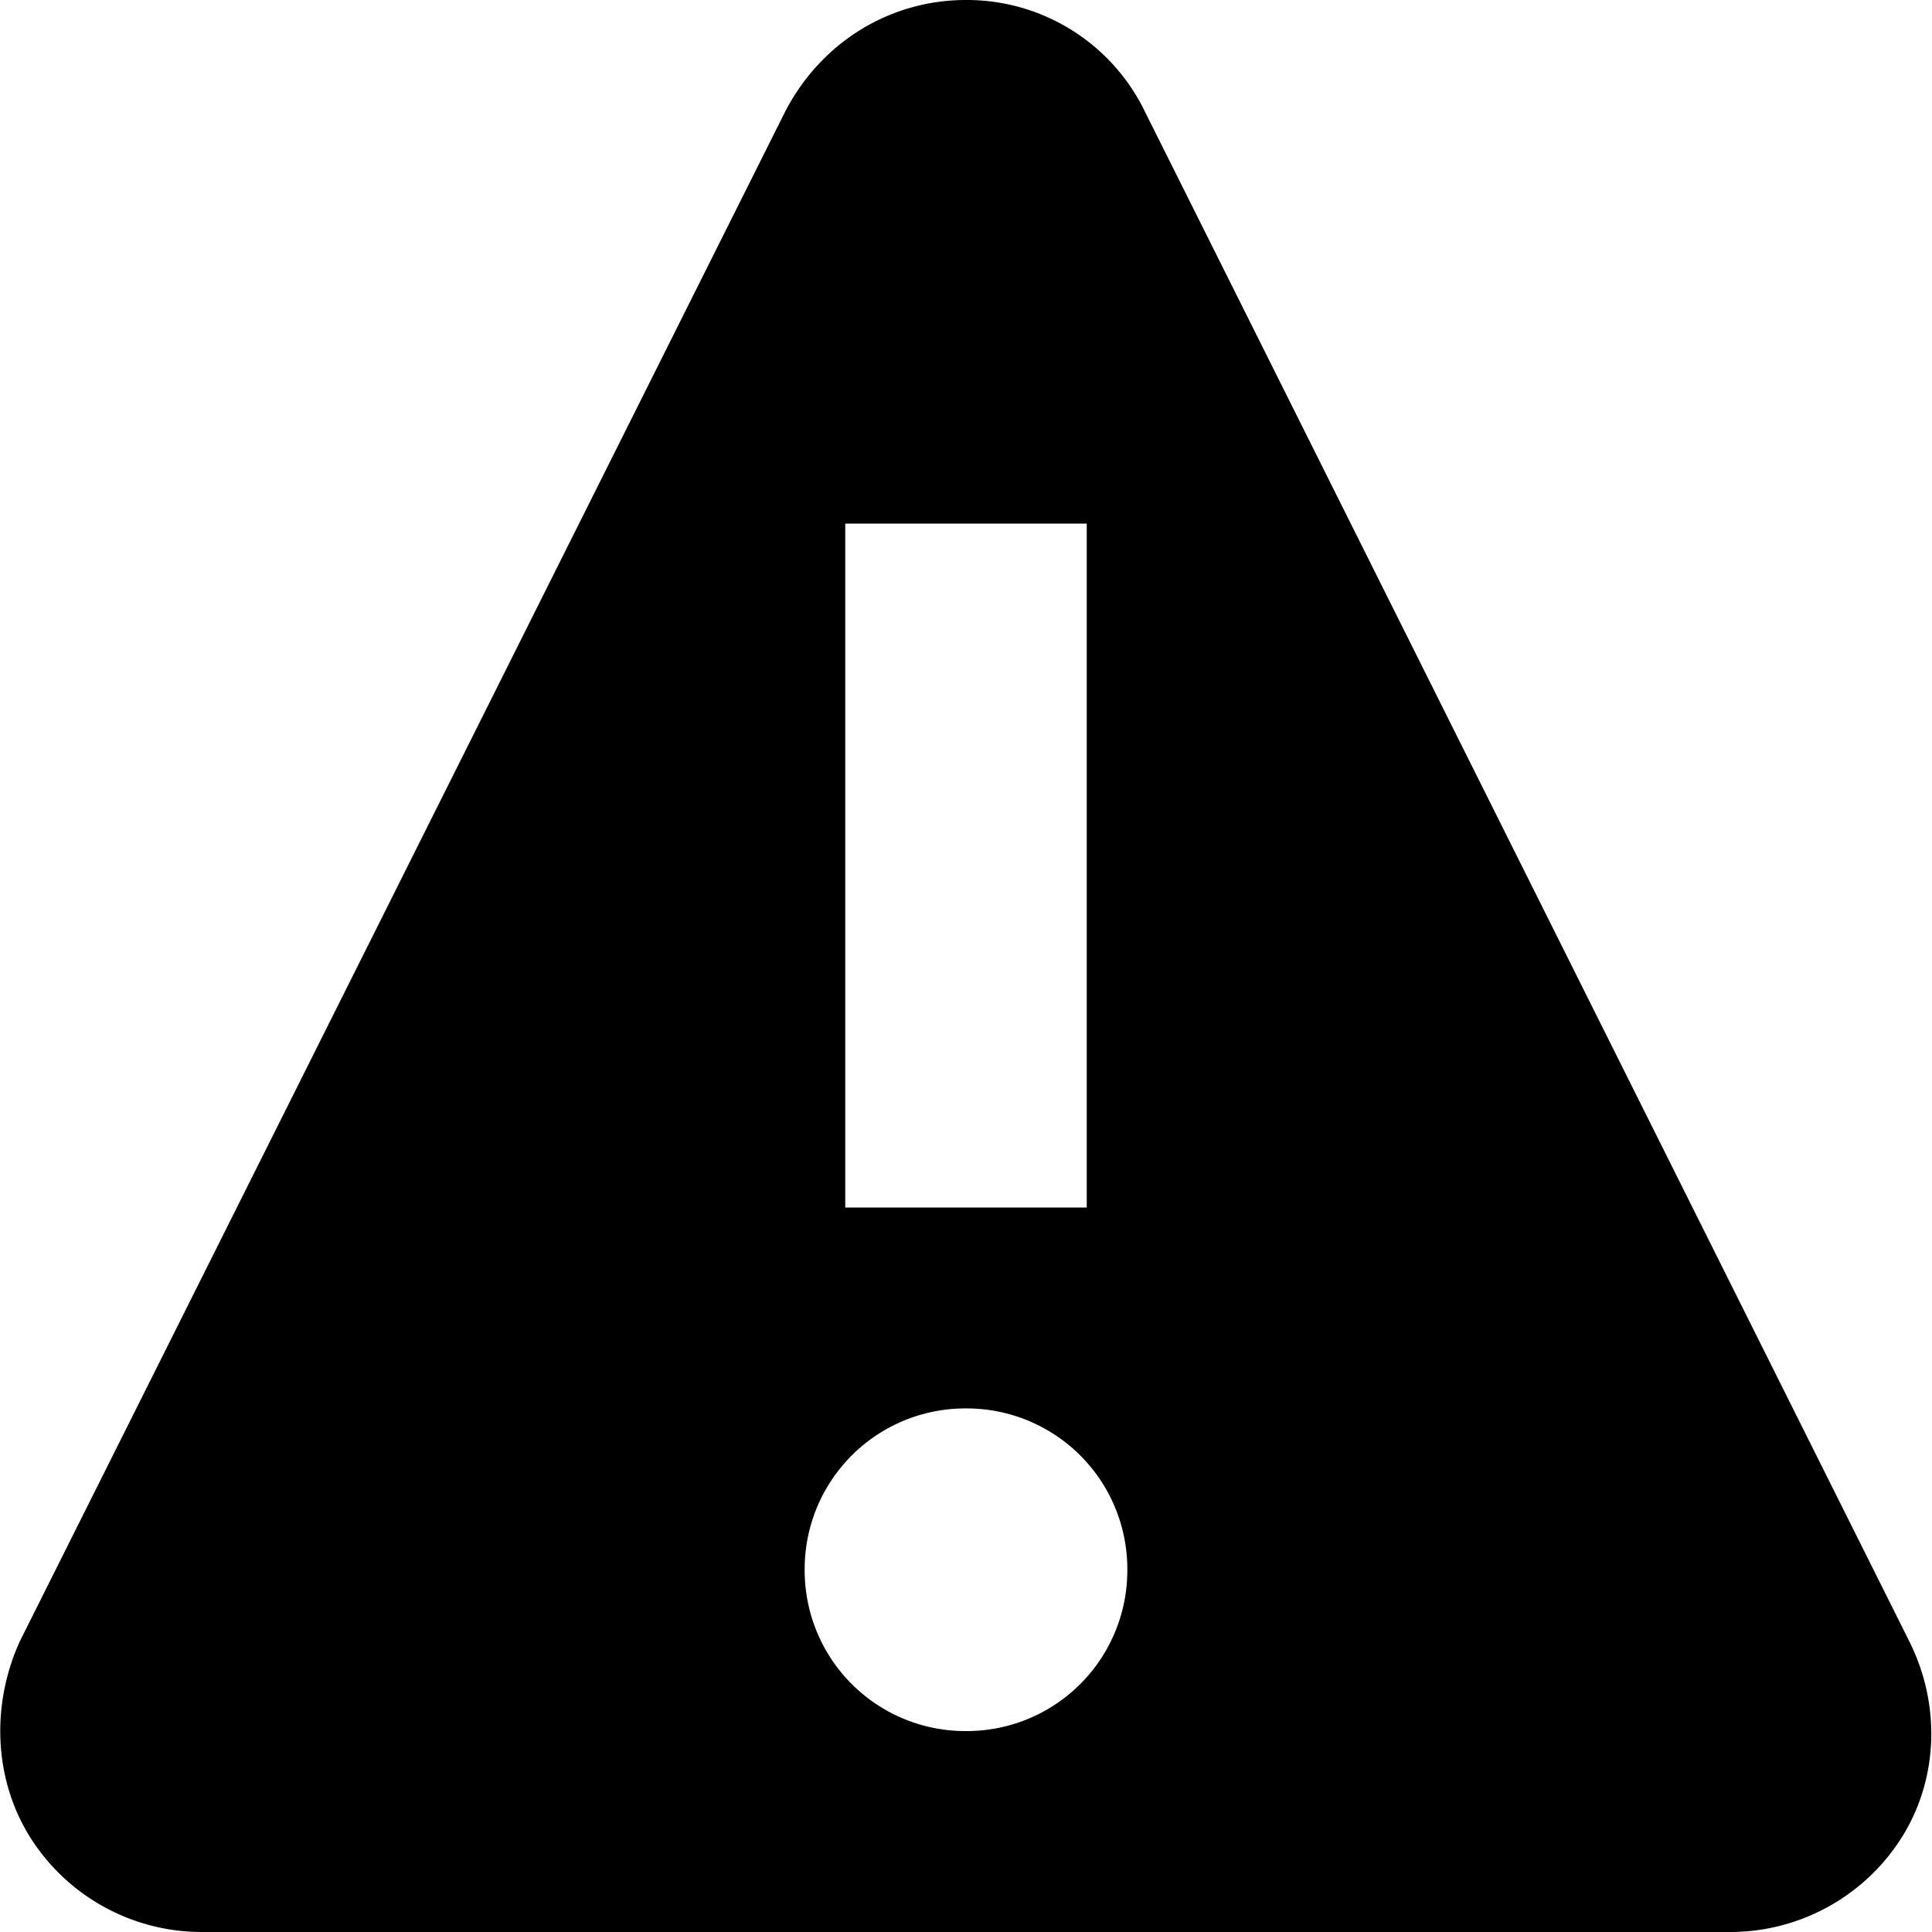 <svg viewBox="0 0 30 30" xmlns="http://www.w3.org/2000/svg"><path d="M26.88 30a3.15 3.15 0 0 0 2.666-1.494c.557-.908.586-2.05.102-3.018L17.783 1.743A3.072 3.072 0 0 0 15 0c-1.187 0-2.256.66-2.813 1.743L.307 25.488c-.439.967-.41 2.11.147 3.018A3.15 3.15 0 0 0 3.12 30h23.76ZM16.875 18.75h-3.75V8.13h3.75v10.62ZM15 26.88a2.494 2.494 0 0 1-2.505-2.505A2.494 2.494 0 0 1 15 21.87a2.494 2.494 0 0 1 2.505 2.505A2.494 2.494 0 0 1 15 26.88Z"/></svg>